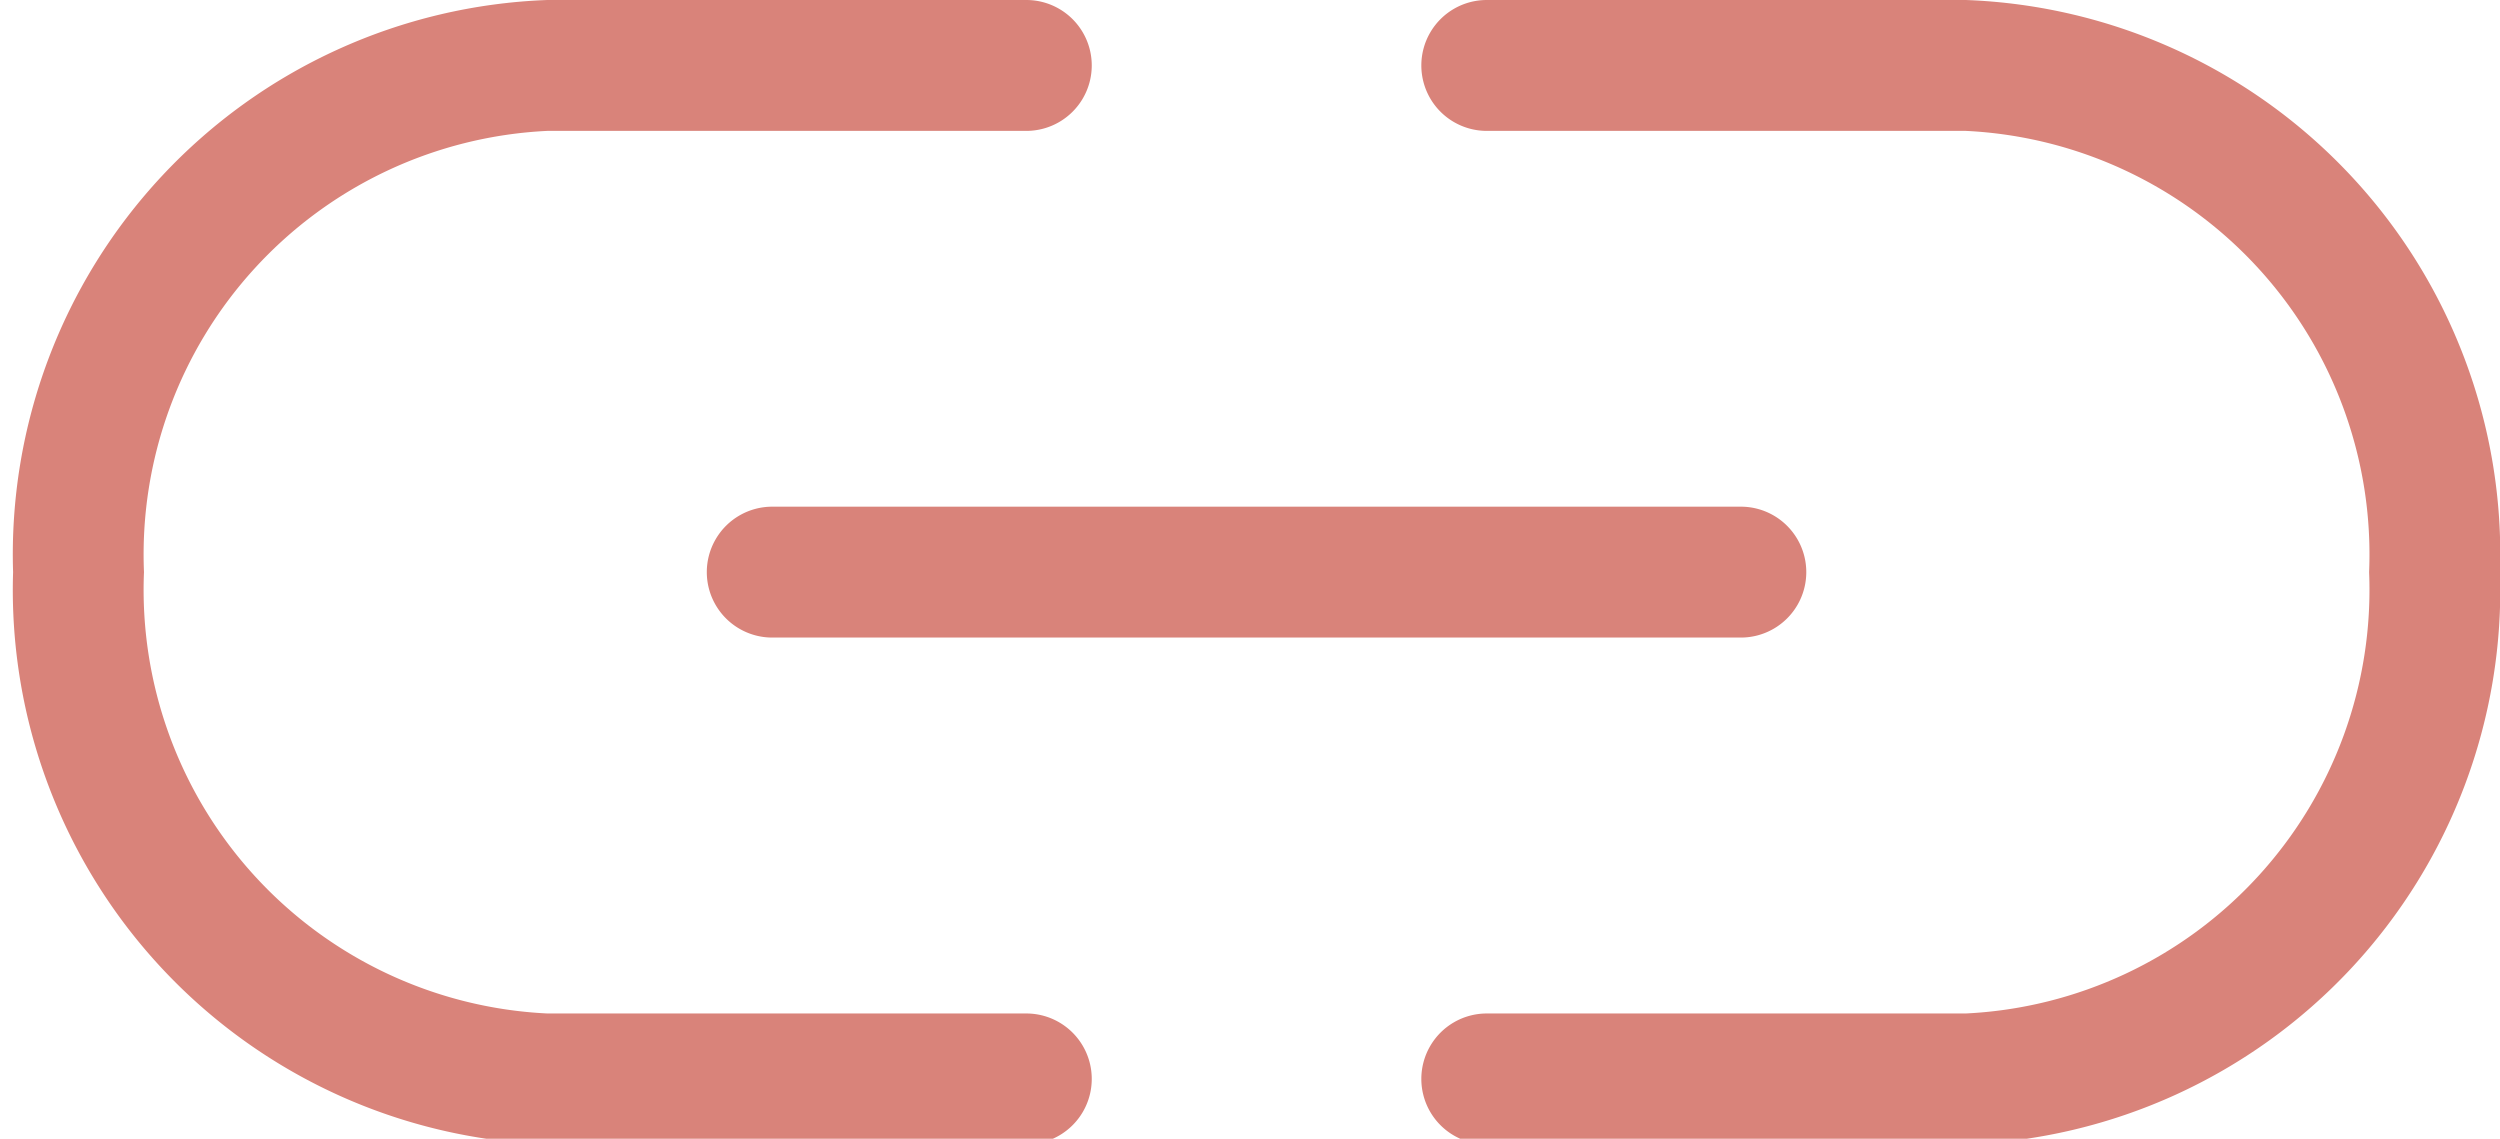 <?xml version="1.0" encoding="UTF-8" standalone="no"?><svg xmlns="http://www.w3.org/2000/svg" xmlns:xlink="http://www.w3.org/1999/xlink" fill="#d9837a" height="8.7" preserveAspectRatio="xMidYMid meet" version="1" viewBox="-0.1 -0.0 19.1 8.7" width="19.1" zoomAndPan="magnify"><g data-name="Layer 2"><g data-name="Layer 1" id="change1_1"><path d="M14.918,8.743H11.259a.5.5,0,0,1,0-1h3.659A3.241,3.241,0,0,0,18,4.371,3.24,3.24,0,0,0,14.918,1H11.259a.5.5,0,0,1,0-1h3.659A4.239,4.239,0,0,1,19,4.371,4.239,4.239,0,0,1,14.918,8.743Zm-7.177,0H4.082A4.239,4.239,0,0,1,0,4.371,4.239,4.239,0,0,1,4.082,0H7.741a.5.5,0,0,1,0,1H4.082A3.24,3.24,0,0,0,1,4.371,3.241,3.241,0,0,0,4.082,7.743H7.741a.5.5,0,0,1,0,1ZM13.2,4.871H5.8a.5.5,0,0,1,0-1H13.2a.5.5,0,0,1,0,1Z" fill="inherit"/></g></g></svg>